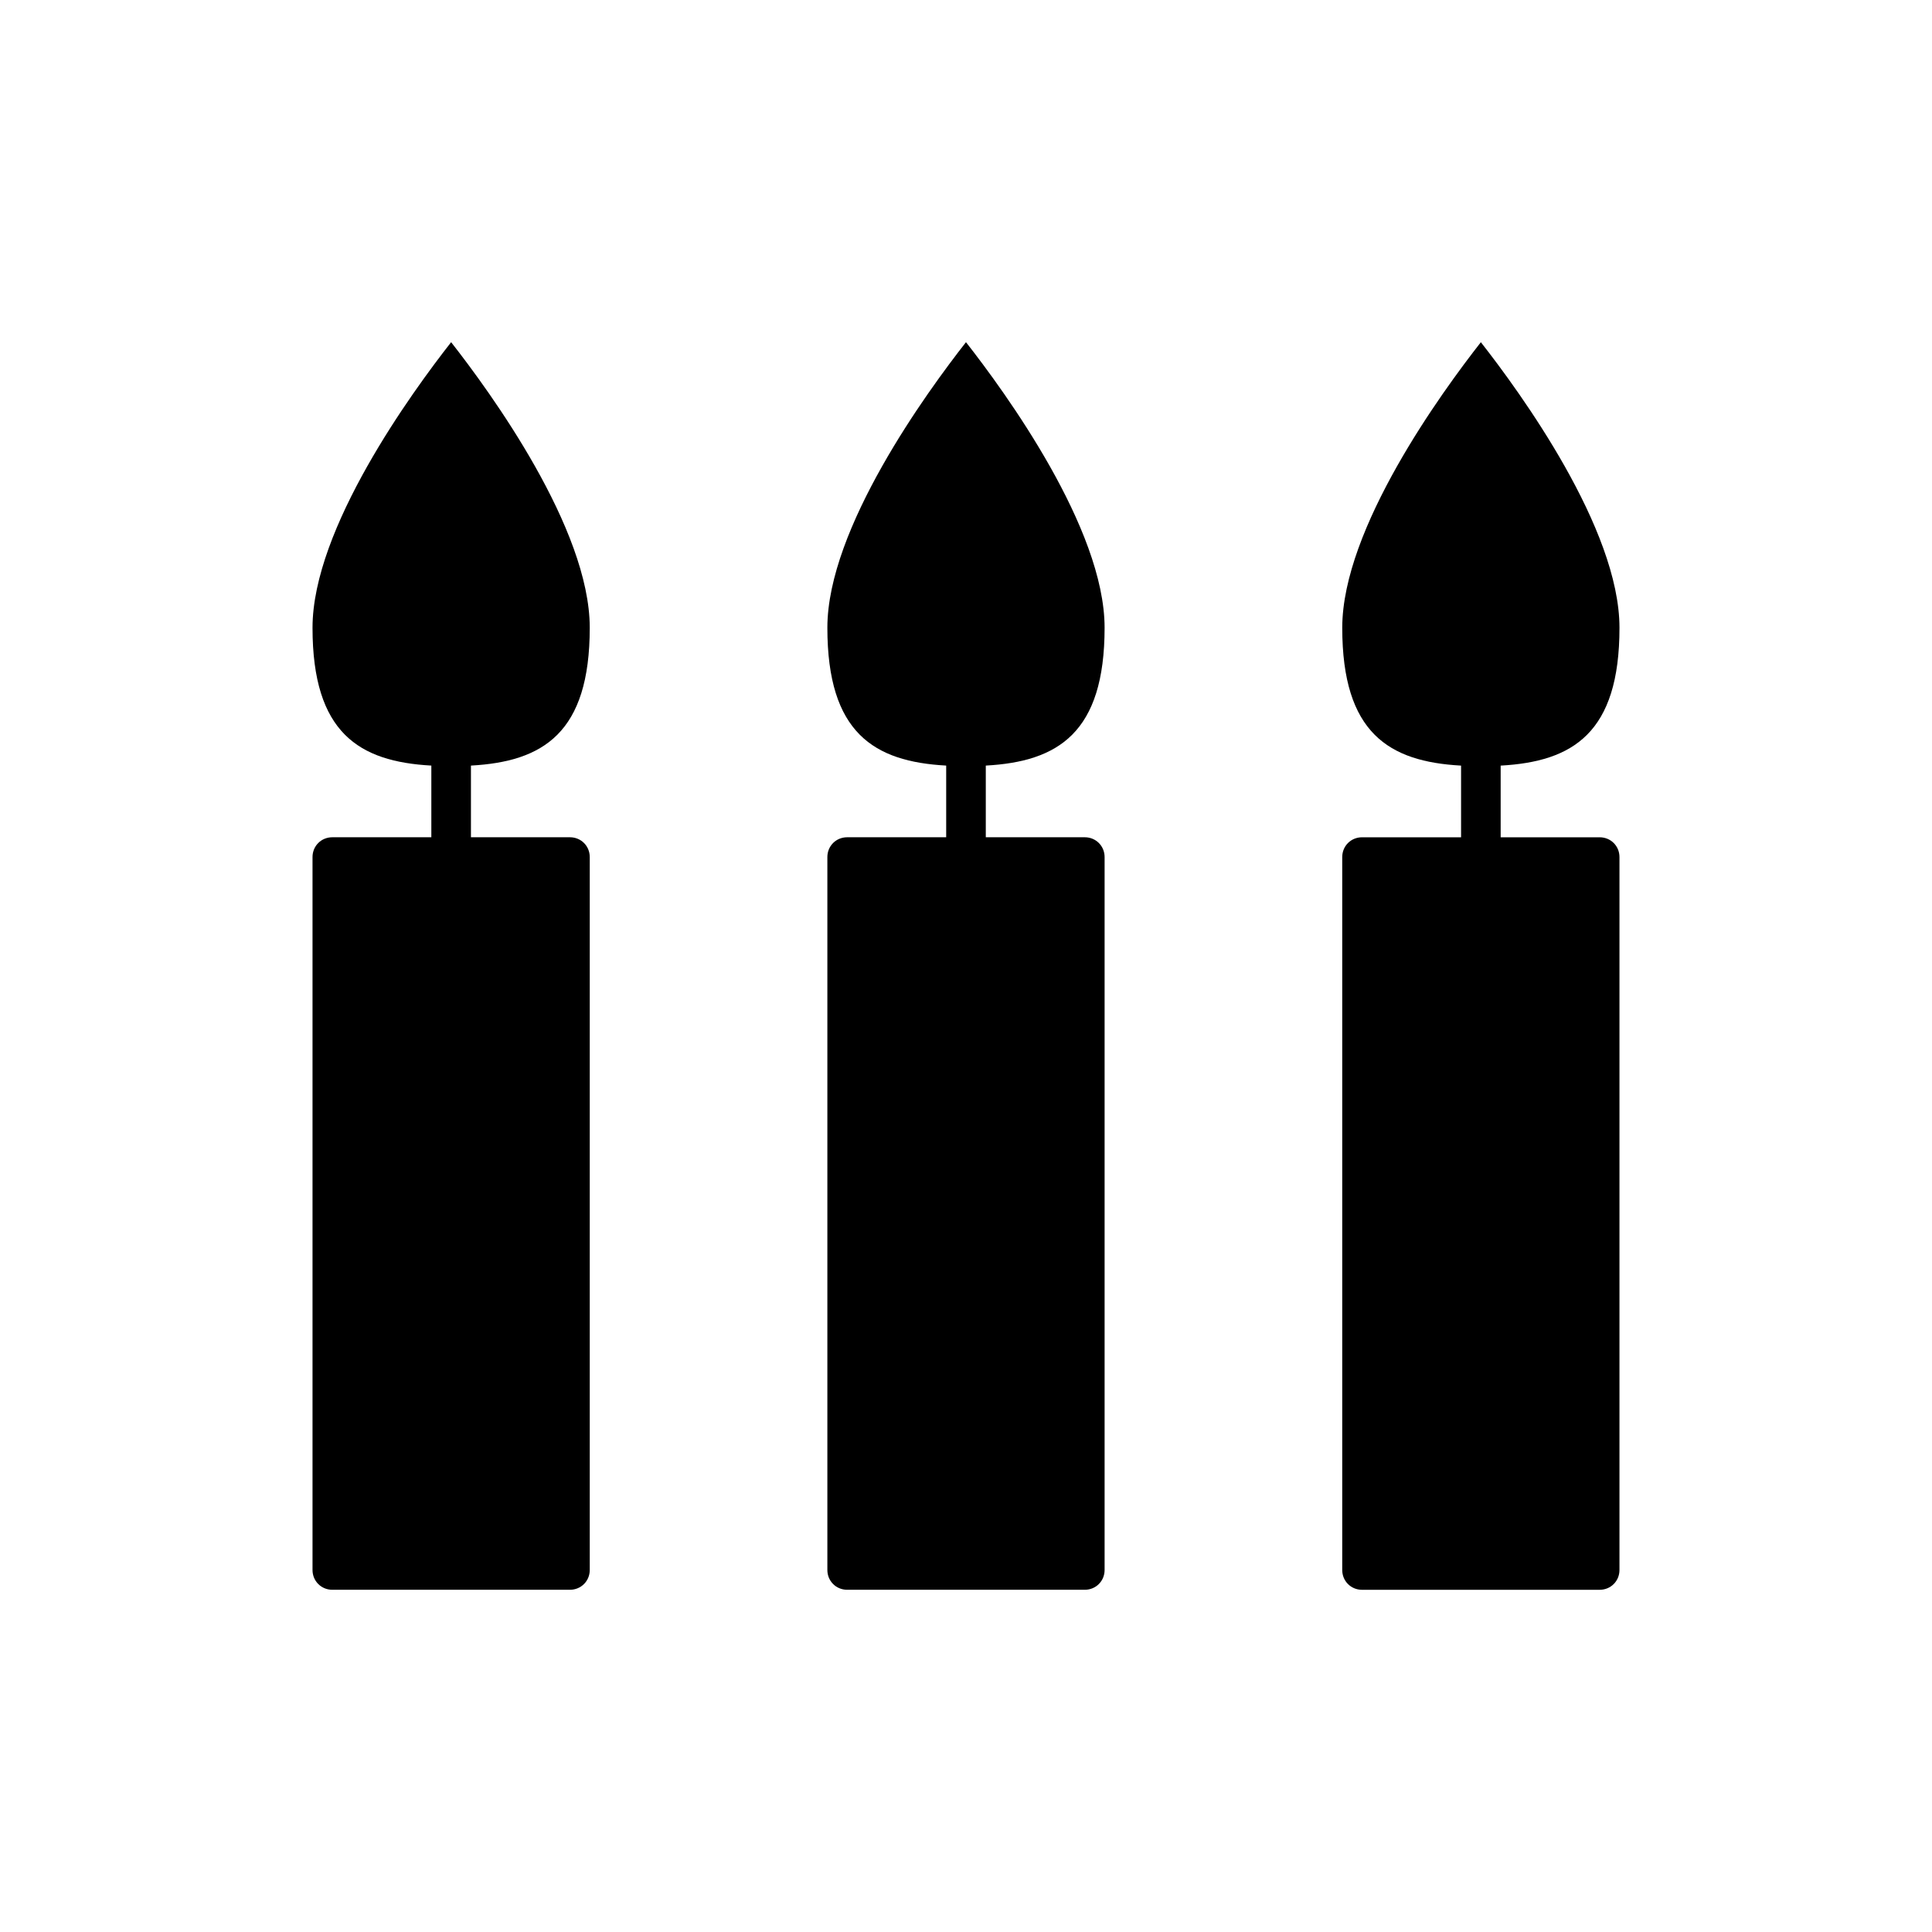 <?xml version="1.0" encoding="UTF-8"?>
<!-- Uploaded to: SVG Repo, www.svgrepo.com, Generator: SVG Repo Mixer Tools -->
<svg fill="#000000" width="800px" height="800px" version="1.1" viewBox="144 144 512 512" xmlns="http://www.w3.org/2000/svg">
 <g>
  <path d="m567.93 365.89h-26.238v-18.996c19.102-1.051 31.488-8.605 31.488-36.527 0-26.344-26.449-62.555-36.734-75.676-10.285 13.121-36.734 49.332-36.734 75.676 0 27.918 12.387 35.477 31.488 36.527v18.996h-26.246c-2.938 0-5.246 2.309-5.246 5.246v188.93c0 2.938 2.309 5.246 5.246 5.246h62.977c2.938 0 5.246-2.309 5.246-5.246v-188.93c0.004-2.938-2.305-5.246-5.246-5.246z"/>
  <path d="m300.29 310.36c0-26.344-26.449-62.555-36.734-75.676-10.285 13.121-36.734 49.332-36.734 75.676 0 27.918 12.387 35.477 31.488 36.527v18.996h-26.242c-2.938 0-5.246 2.309-5.246 5.246v188.93c0 2.938 2.309 5.246 5.246 5.246h62.977c2.938 0 5.246-2.309 5.246-5.246v-188.93c0-2.938-2.309-5.246-5.246-5.246h-26.238v-18.996c19.102-1.051 31.484-8.609 31.484-36.527z"/>
  <path d="m436.73 310.36c0-26.344-26.449-62.555-36.734-75.676-10.285 13.121-36.734 49.332-36.734 75.676 0 27.918 12.387 35.477 31.488 36.527v18.996h-26.242c-2.938 0-5.246 2.309-5.246 5.246v188.93c0 2.938 2.309 5.246 5.246 5.246h62.977c2.938 0 5.246-2.309 5.246-5.246v-188.93c0-2.938-2.309-5.246-5.246-5.246h-26.238v-18.996c19.098-1.051 31.484-8.609 31.484-36.527z"/>
 </g>
</svg>